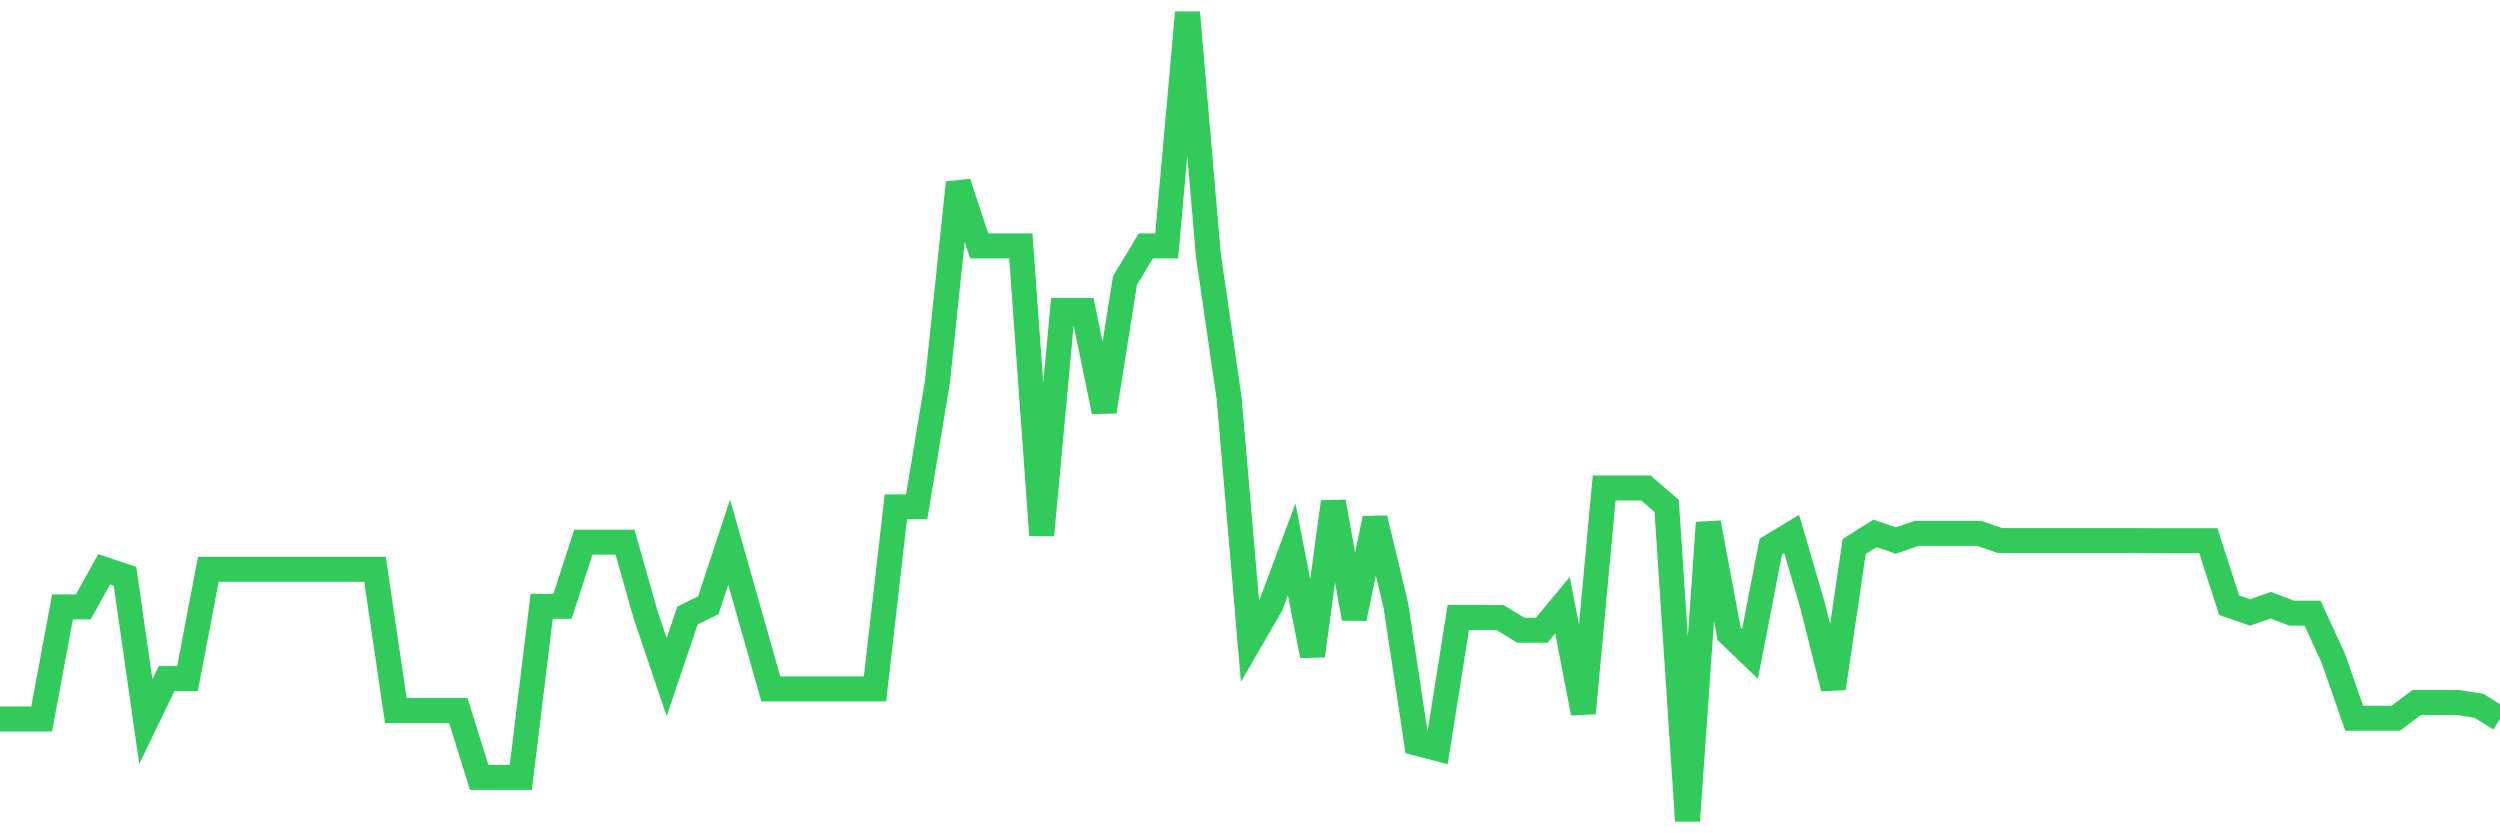 <svg
  xmlns="http://www.w3.org/2000/svg"
  xmlns:xlink="http://www.w3.org/1999/xlink"
  width="120"
  height="40"
  viewBox="0 0 120 40"
  preserveAspectRatio="none"
>
  <polyline
    points="0,34.509 1,34.509 2,34.509 3,29.131 4,29.131 5,27.327 6,27.661 7,34.636 8,32.57 9,32.57 10,27.327 11,27.327 12,27.327 13,27.327 14,27.327 15,27.327 16,27.327 17,27.327 18,27.327 19,34.105 20,34.105 21,34.105 22,34.105 23,37.313 24,37.313 25,37.313 26,29.103 27,29.103 28,26.023 29,26.023 30,26.023 31,29.545 32,32.501 33,29.545 34,29.051 35,26.023 36,29.545 37,33.067 38,33.067 39,33.067 40,33.067 41,33.067 42,33.067 43,24.329 44,24.326 45,18.306 46,8.768 47,11.804 48,11.804 49,11.804 50,25.688 51,14.905 52,14.905 53,19.755 54,13.463 55,11.804 56,11.804 57,0.6 58,12.228 59,19.124 60,30.78 61,29.051 62,26.368 63,31.476 64,24.088 65,29.686 66,24.884 67,29.055 68,35.675 69,35.933 70,29.638 71,29.638 72,29.641 73,30.252 74,30.252 75,29.051 76,34.229 77,23.422 78,23.422 79,23.422 80,24.284 81,39.4 82,25.091 83,30.428 84,31.387 85,26.233 86,25.63 87,29.051 88,33.039 89,26.233 90,25.602 91,25.947 92,25.602 93,25.602 94,25.602 95,25.602 96,25.947 97,25.947 98,25.947 99,25.947 100,25.947 101,25.947 102,25.947 103,25.95 104,25.954 105,25.954 106,25.954 107,29.051 108,29.396 109,29.051 110,29.431 111,29.431 112,31.597 113,34.474 114,34.474 115,34.474 116,33.719 117,33.719 118,33.719 119,33.884 120,34.509"
    fill="none"
    stroke="#32ca5b"
    stroke-width="1.2"
  >
  </polyline>
</svg>